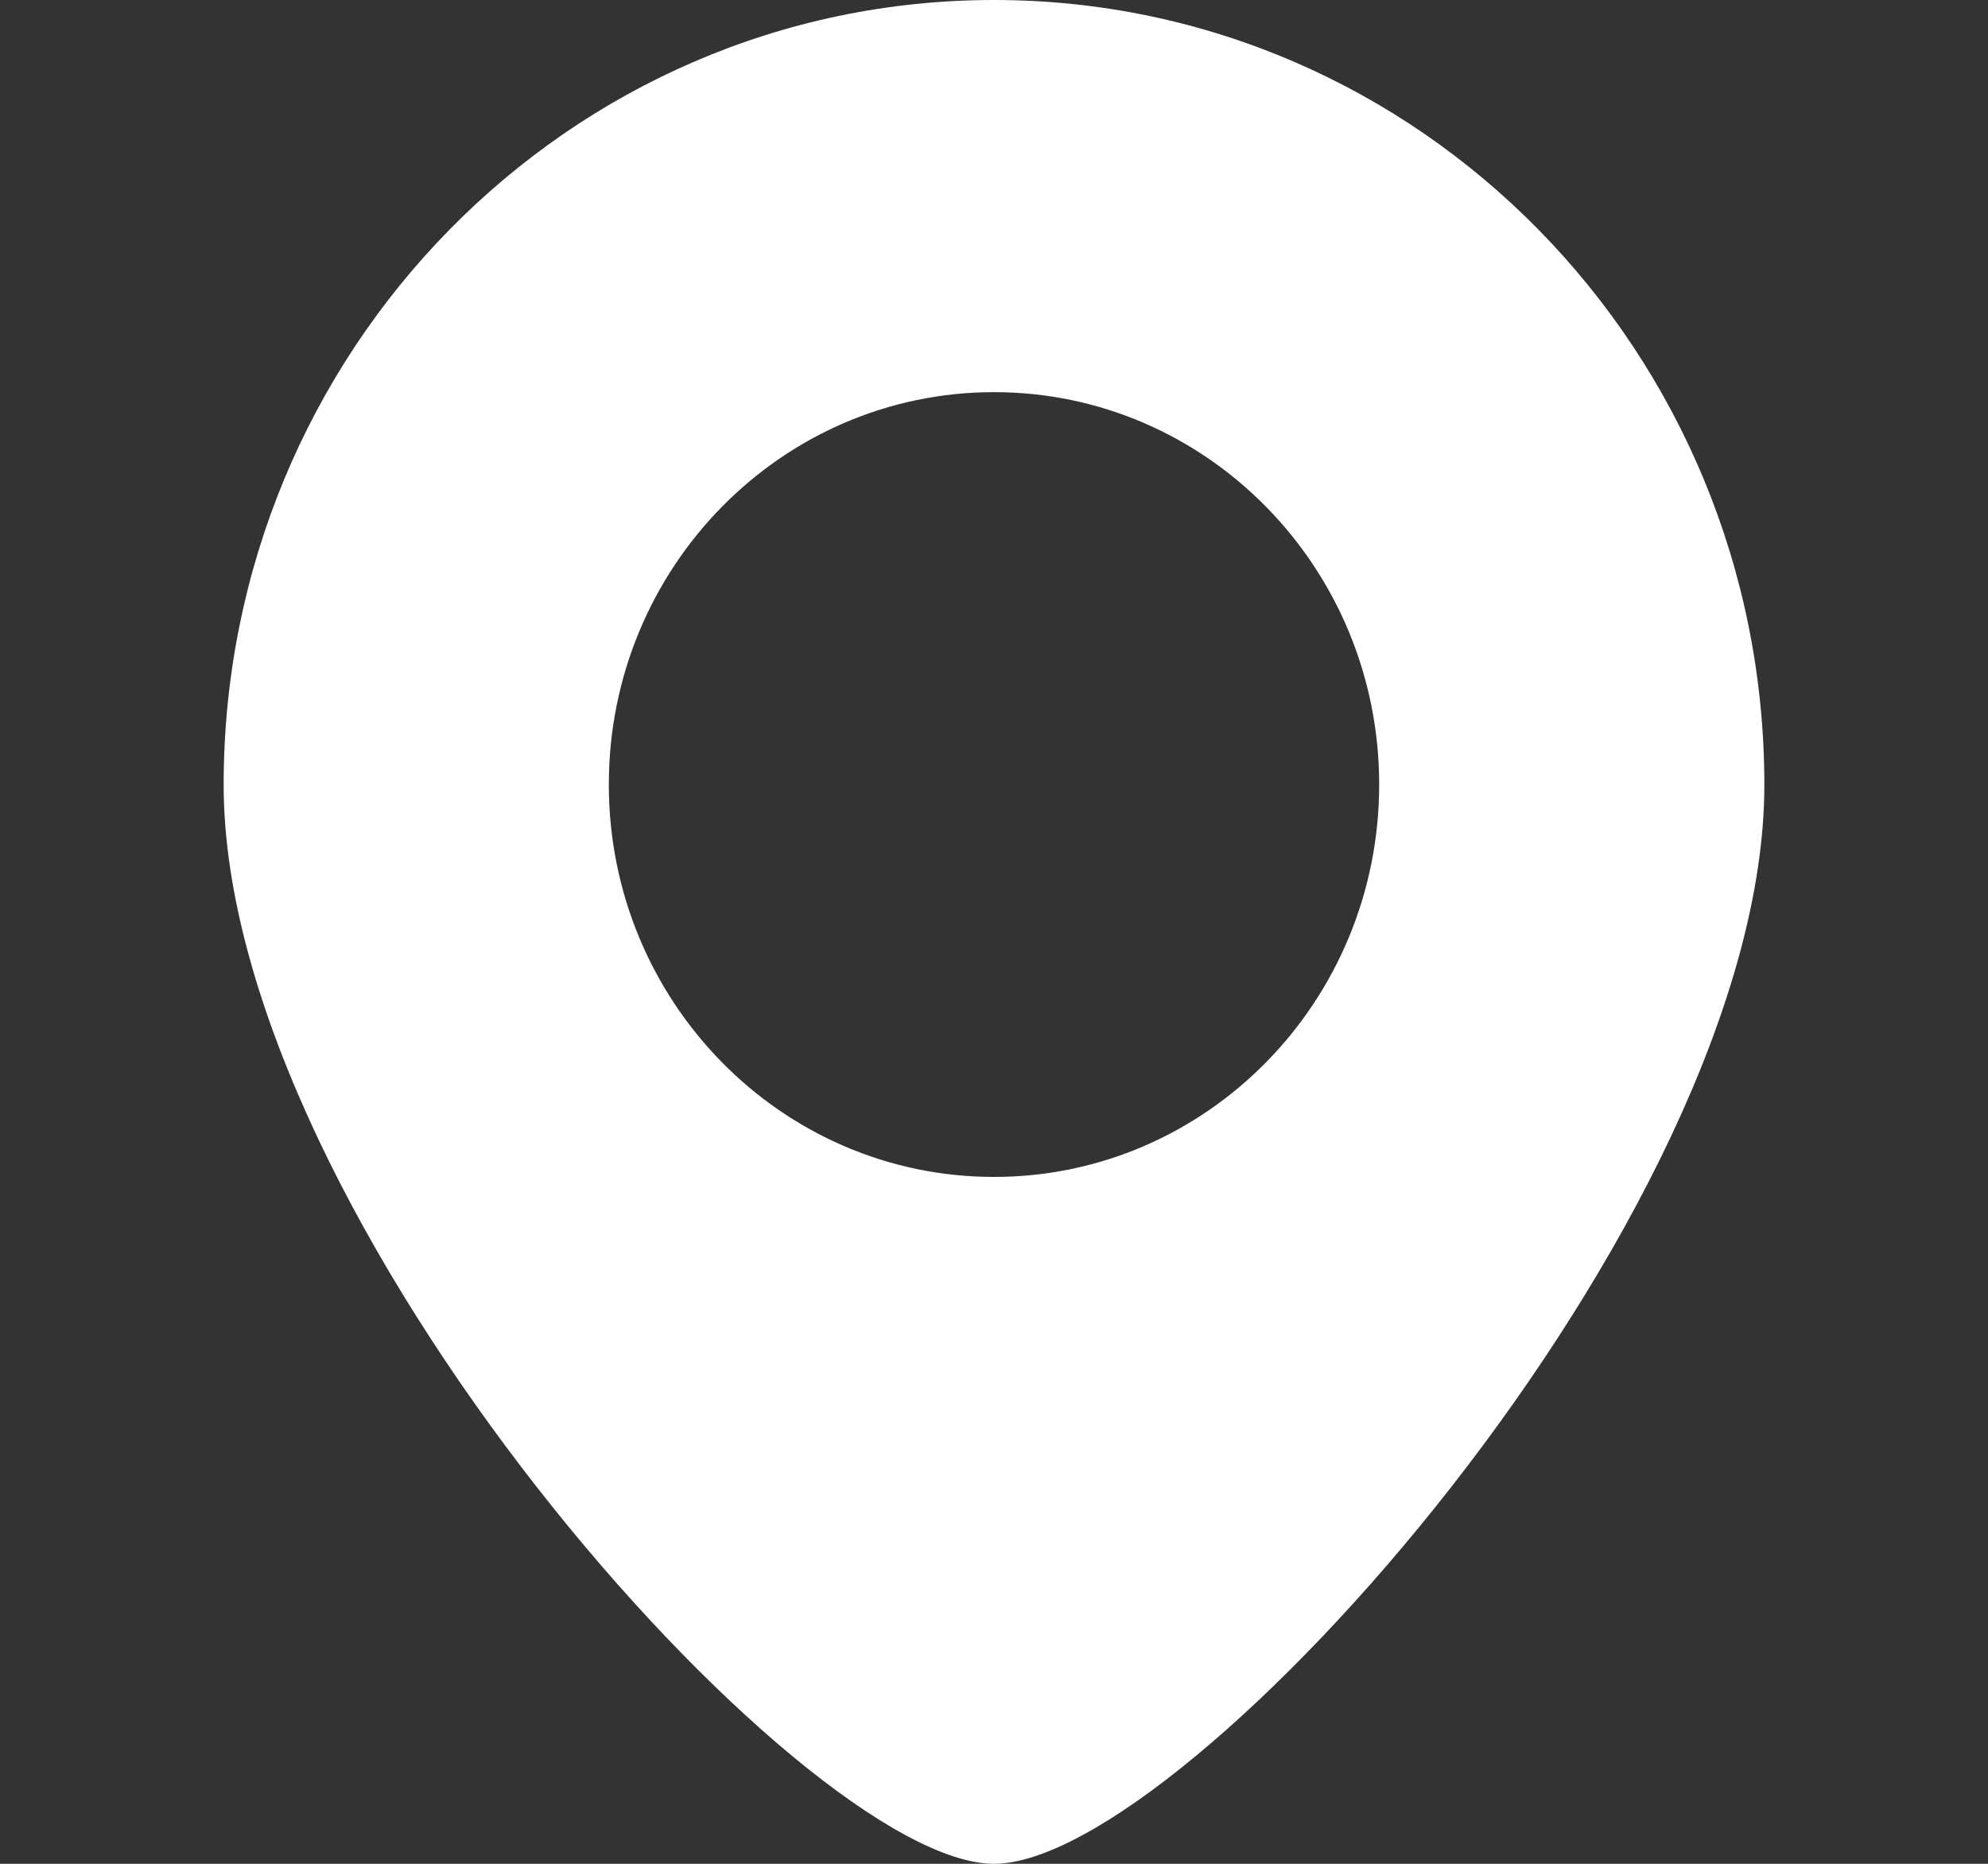 <?xml version="1.0" encoding="UTF-8"?> <svg xmlns="http://www.w3.org/2000/svg" width="16" height="15" viewBox="0 0 16 15" fill="none"><rect x="0" y="0" width="16" height="15" fill="#333333" stroke="none"/><path fill-rule="evenodd" clip-rule="evenodd" d="M8 15C9.55 15 14.2 9.804 14.2 6.316C14.2 2.828 11.424 0 8 0C4.576 0 1.8 2.828 1.8 6.316C1.8 9.804 6.45 15 8 15ZM8 9.472C9.712 9.472 11.1 8.058 11.1 6.314C11.1 4.57 9.712 3.156 8 3.156C6.288 3.156 4.9 4.57 4.9 6.314C4.9 8.058 6.288 9.472 8 9.472Z" fill="white"></path></svg> 